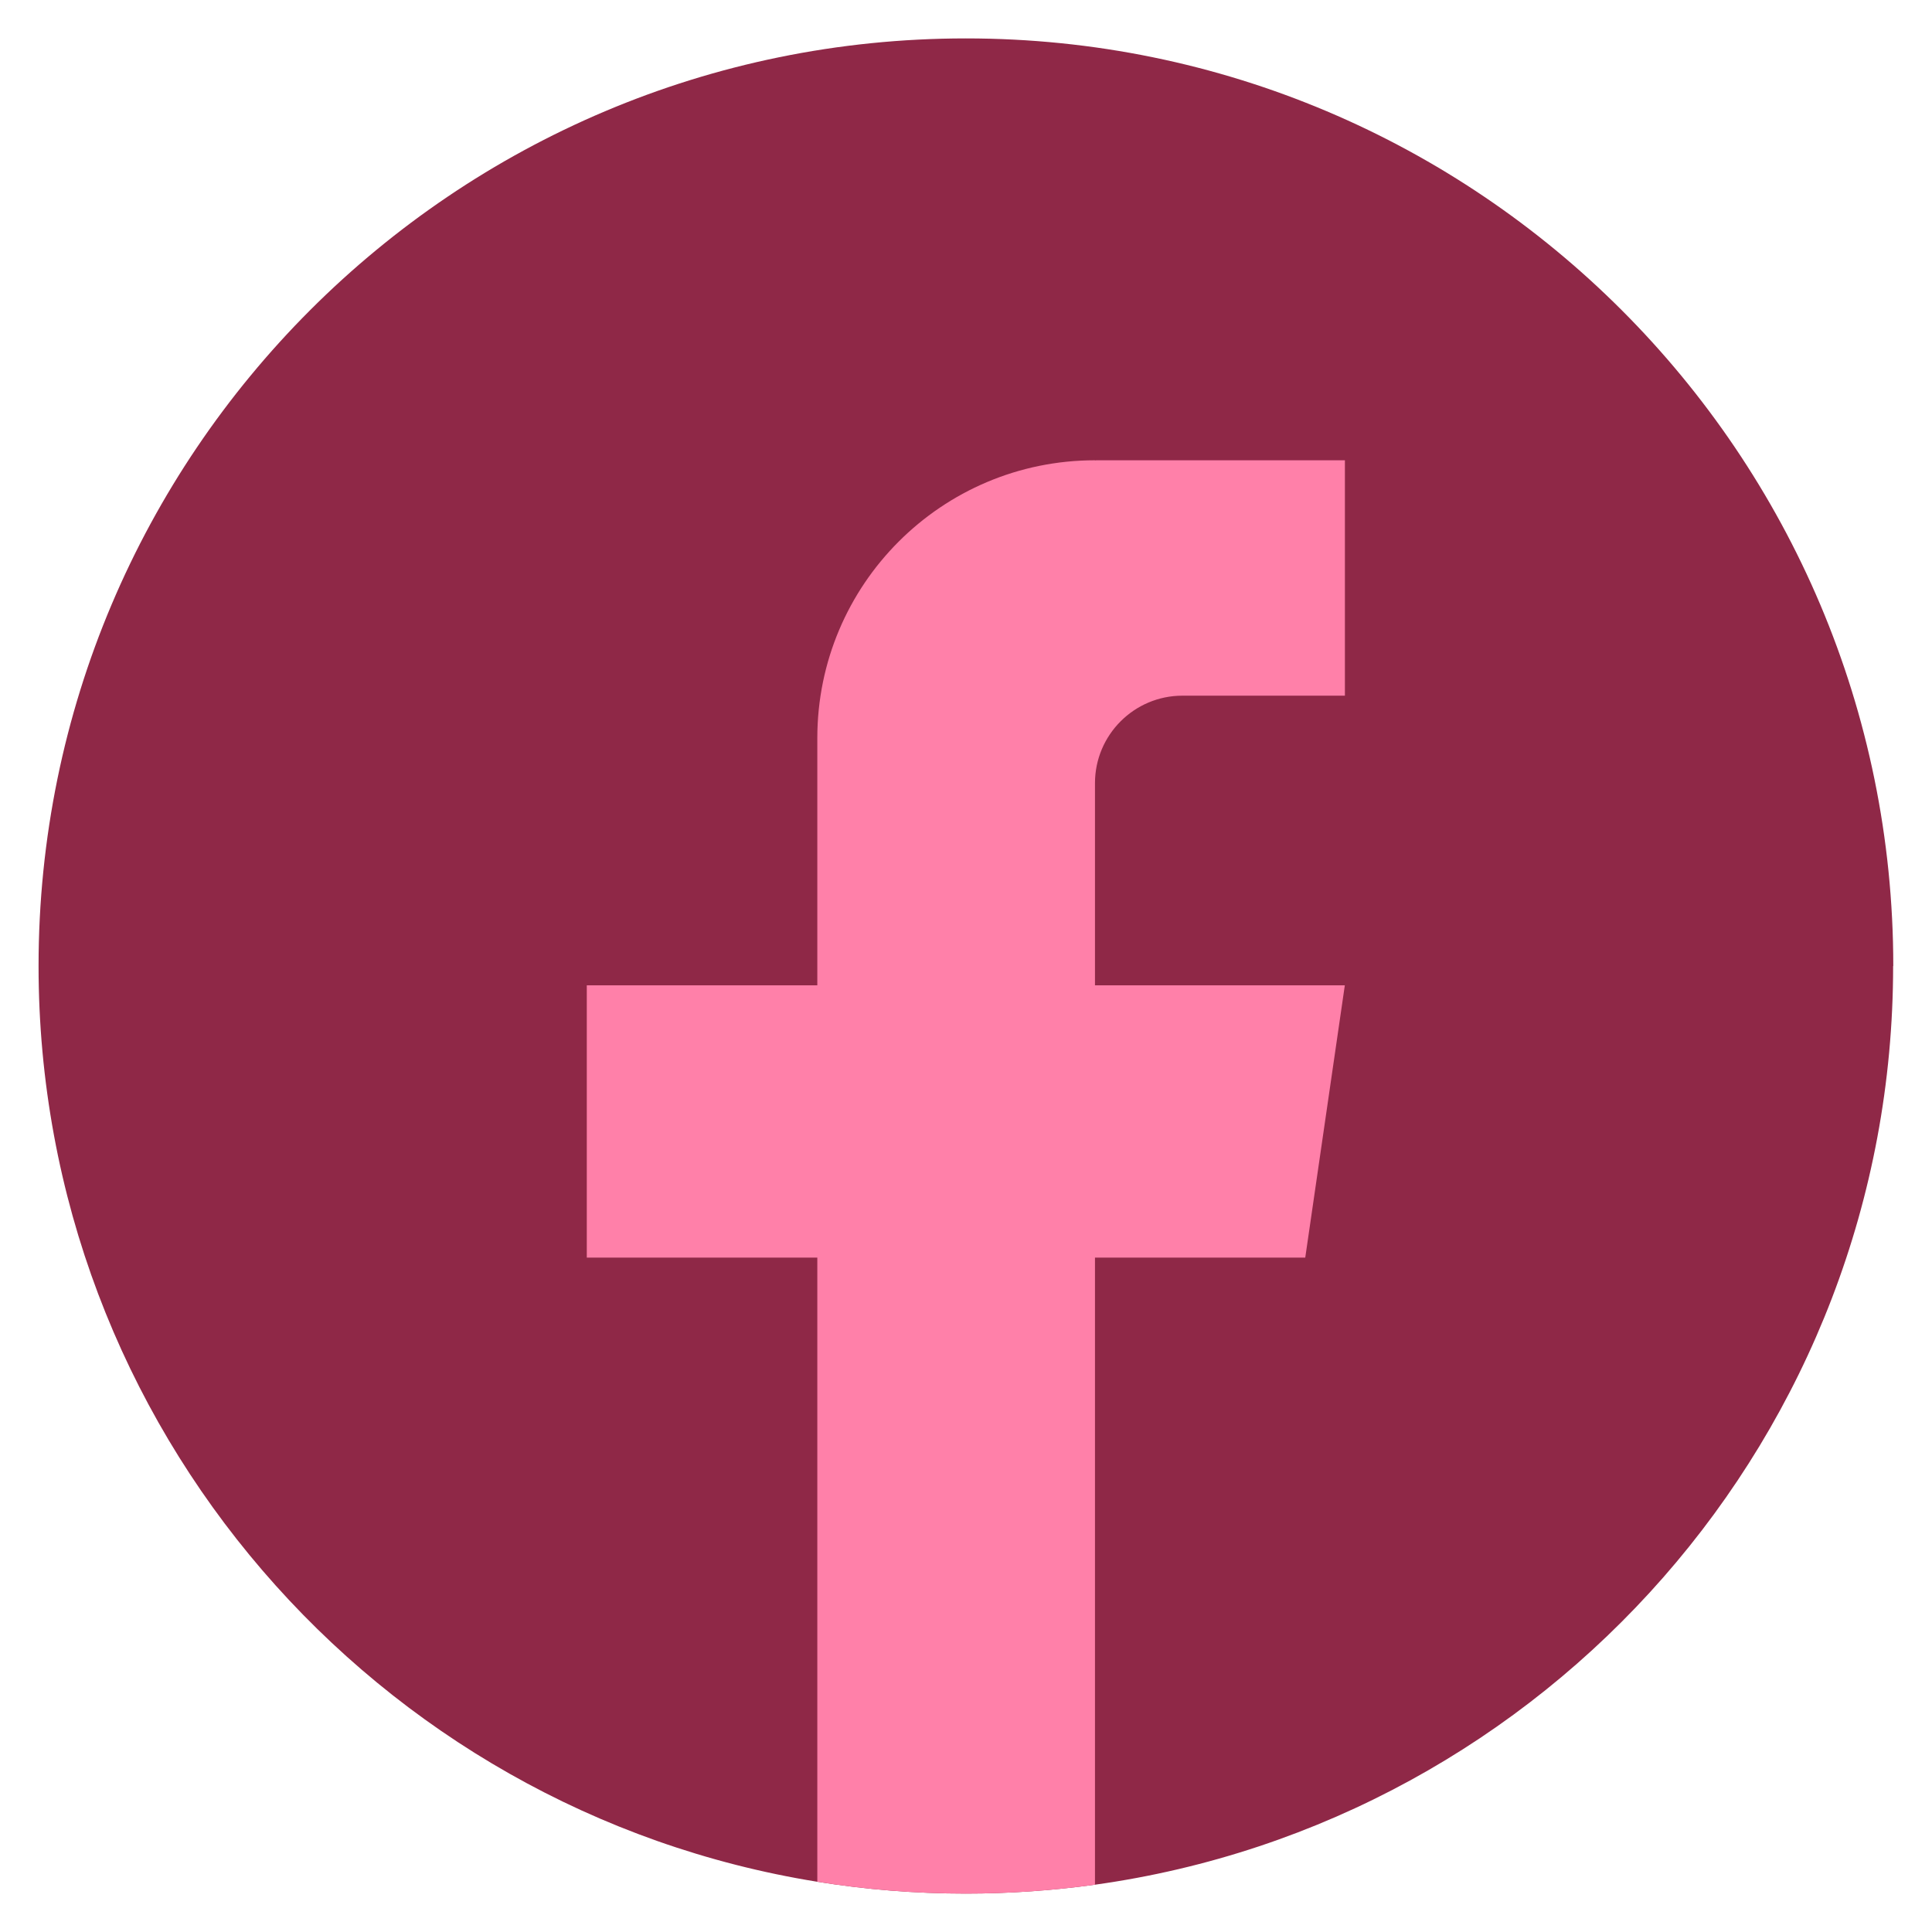 <svg width="25" height="25" viewBox="0 0 25 25" fill="none" xmlns="http://www.w3.org/2000/svg">
<path d="M24.497 12.5C24.497 18.563 20.005 23.575 14.169 24.388C13.623 24.463 13.065 24.503 12.498 24.503C11.844 24.503 11.201 24.451 10.576 24.35C4.863 23.43 0.499 18.474 0.499 12.5C0.499 5.871 5.872 0.497 12.499 0.497C19.126 0.497 24.499 5.871 24.499 12.5H24.497Z" fill="#8F2847"/>
<path d="M14.169 10.135V12.75H17.402L16.89 16.273H14.169V24.388C13.623 24.464 13.065 24.503 12.498 24.503C11.844 24.503 11.201 24.451 10.576 24.35V16.273H7.593V12.75H10.576V9.551C10.576 7.566 12.184 5.956 14.169 5.956V5.958C14.175 5.958 14.18 5.956 14.186 5.956H17.403V9.002H15.301C14.676 9.002 14.169 9.51 14.169 10.134L14.169 10.135Z" fill="#FF80A9"/>
</svg>
